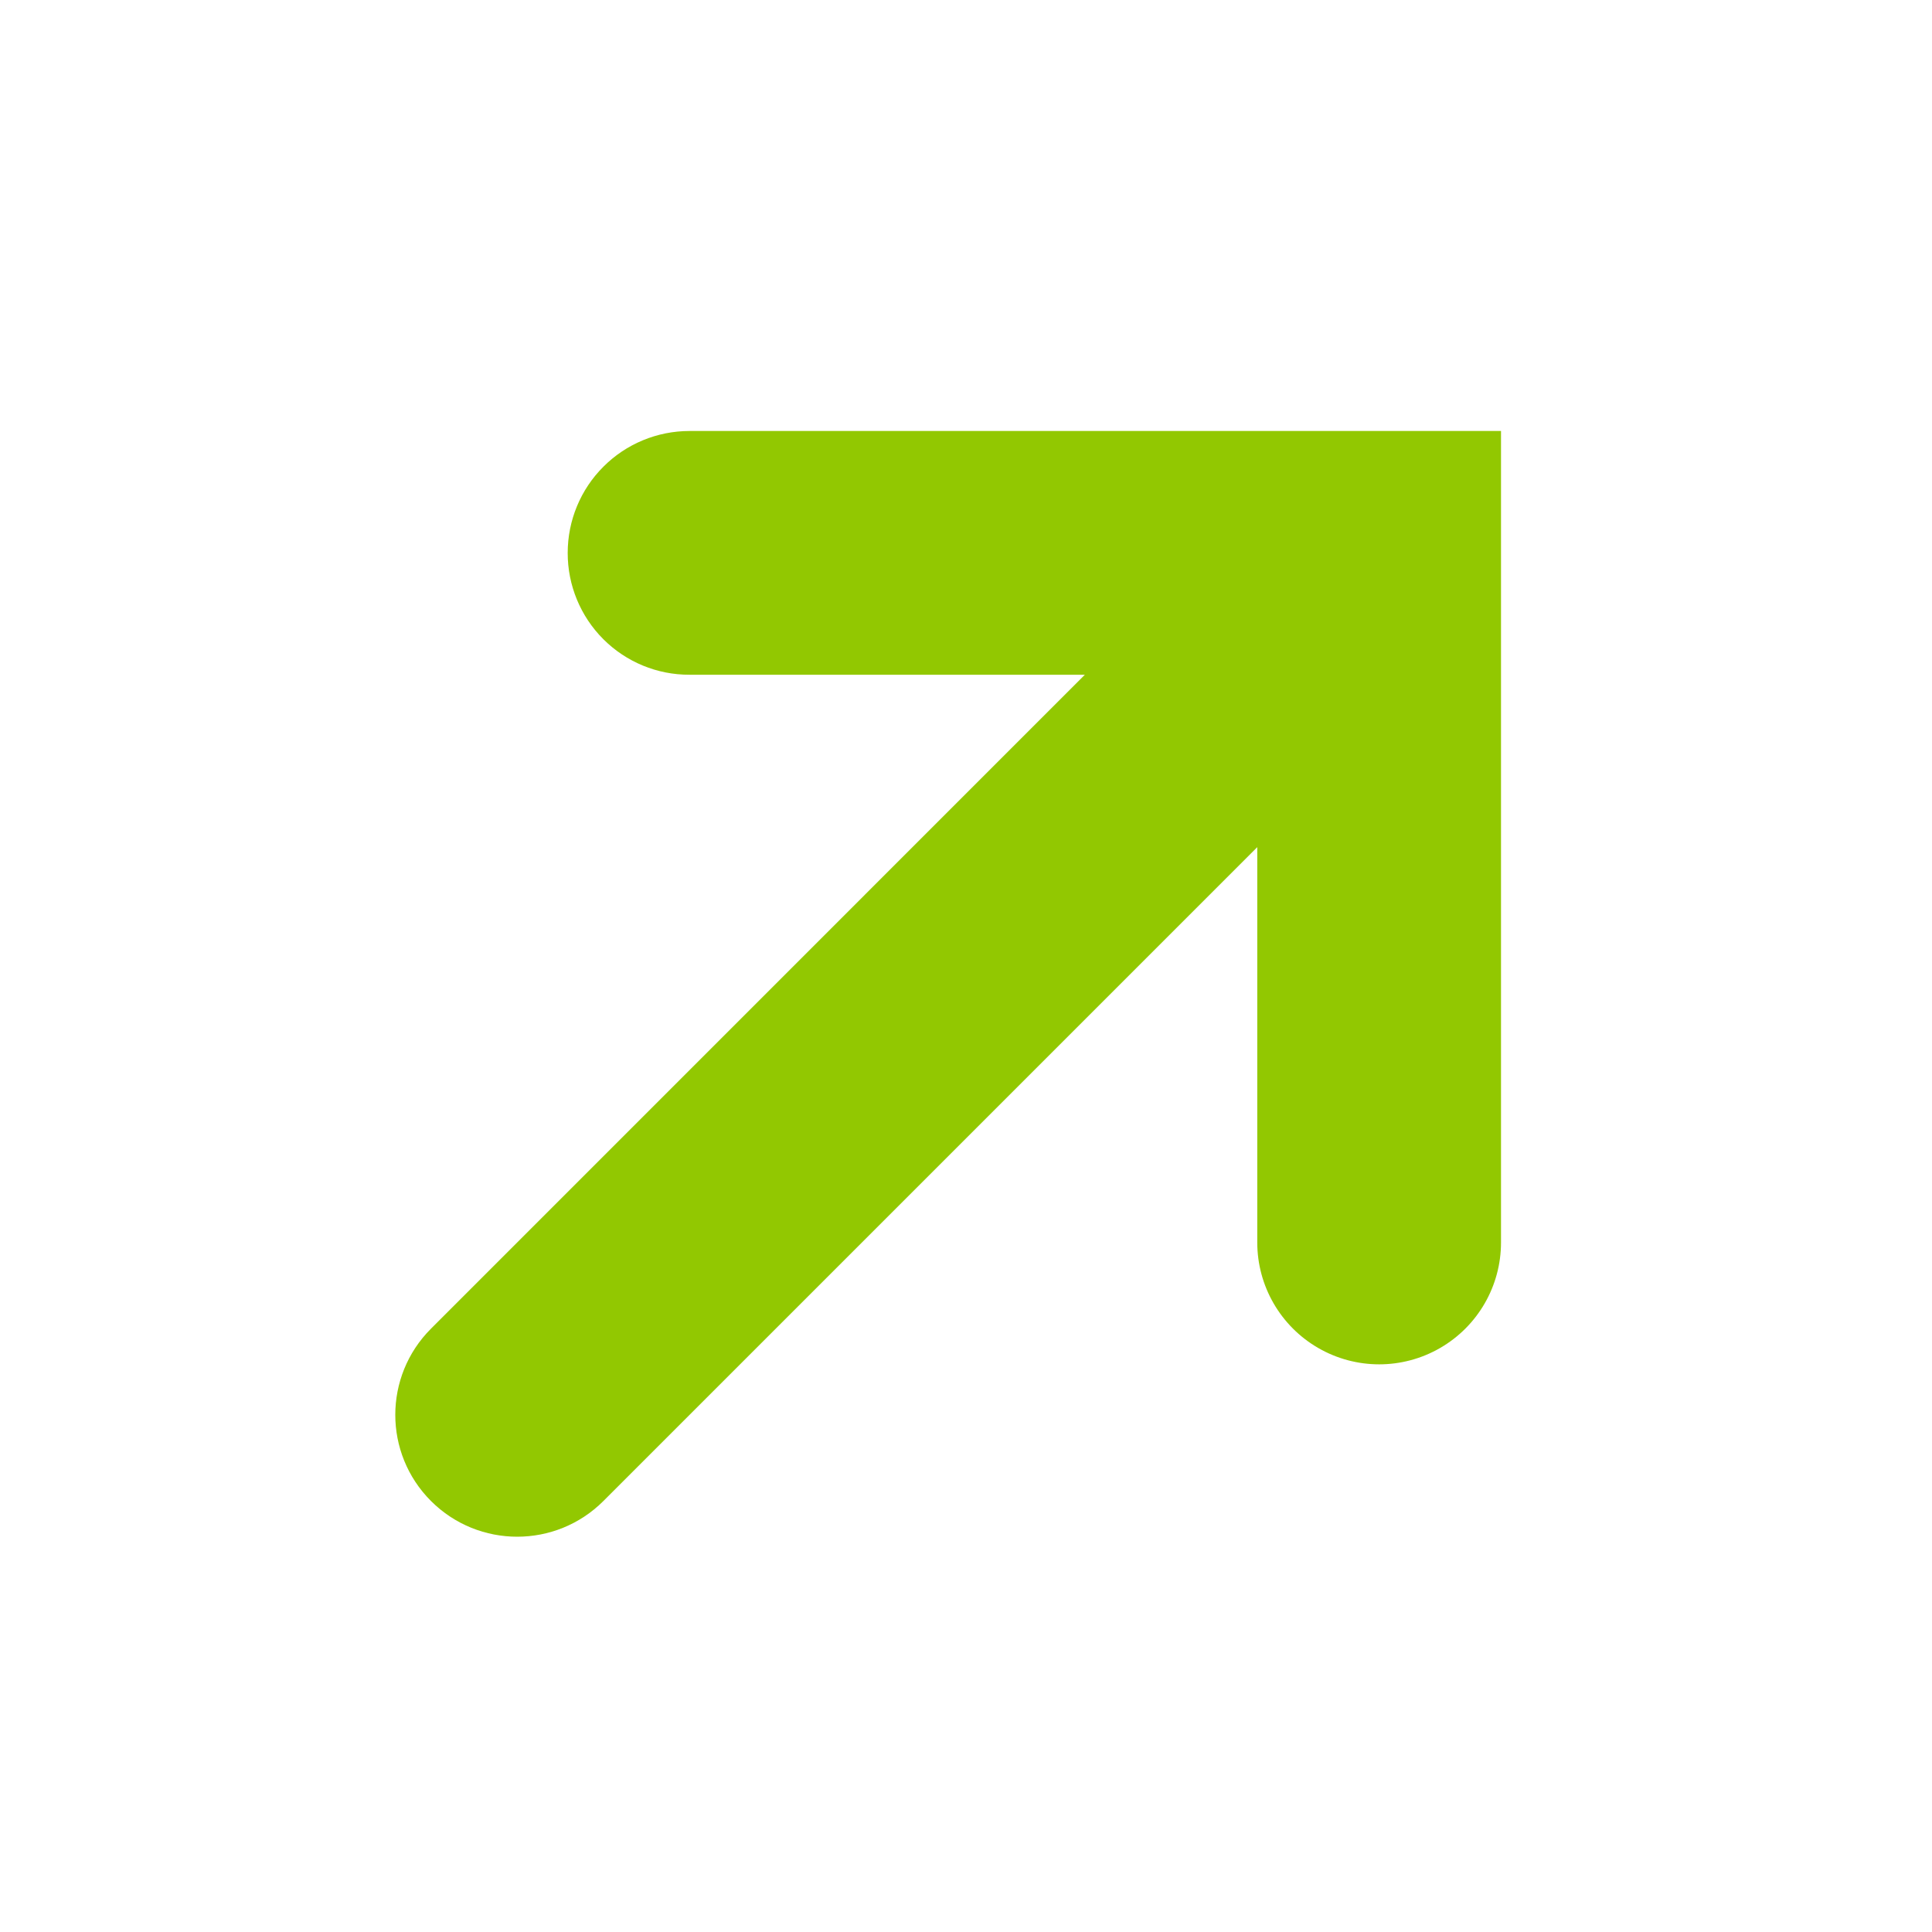 <svg width="25" height="25" viewBox="0 0 25 25" fill="none" xmlns="http://www.w3.org/2000/svg">
<path d="M19.423 5.577L19.423 16.077C19.423 16.641 19.123 17.161 18.635 17.443C18.147 17.725 17.546 17.725 17.058 17.443C16.57 17.161 16.269 16.641 16.269 16.077L16.269 10.962L7.808 19.423C7.192 20.039 6.193 20.039 5.577 19.423C4.961 18.807 4.961 17.809 5.577 17.193L14.038 8.731L8.923 8.731C8.505 8.733 8.103 8.567 7.807 8.271C7.511 7.975 7.345 7.573 7.346 7.154C7.346 6.736 7.512 6.334 7.808 6.039C8.103 5.743 8.505 5.577 8.923 5.577L19.423 5.577Z" fill="#92C801"/>
</svg>
